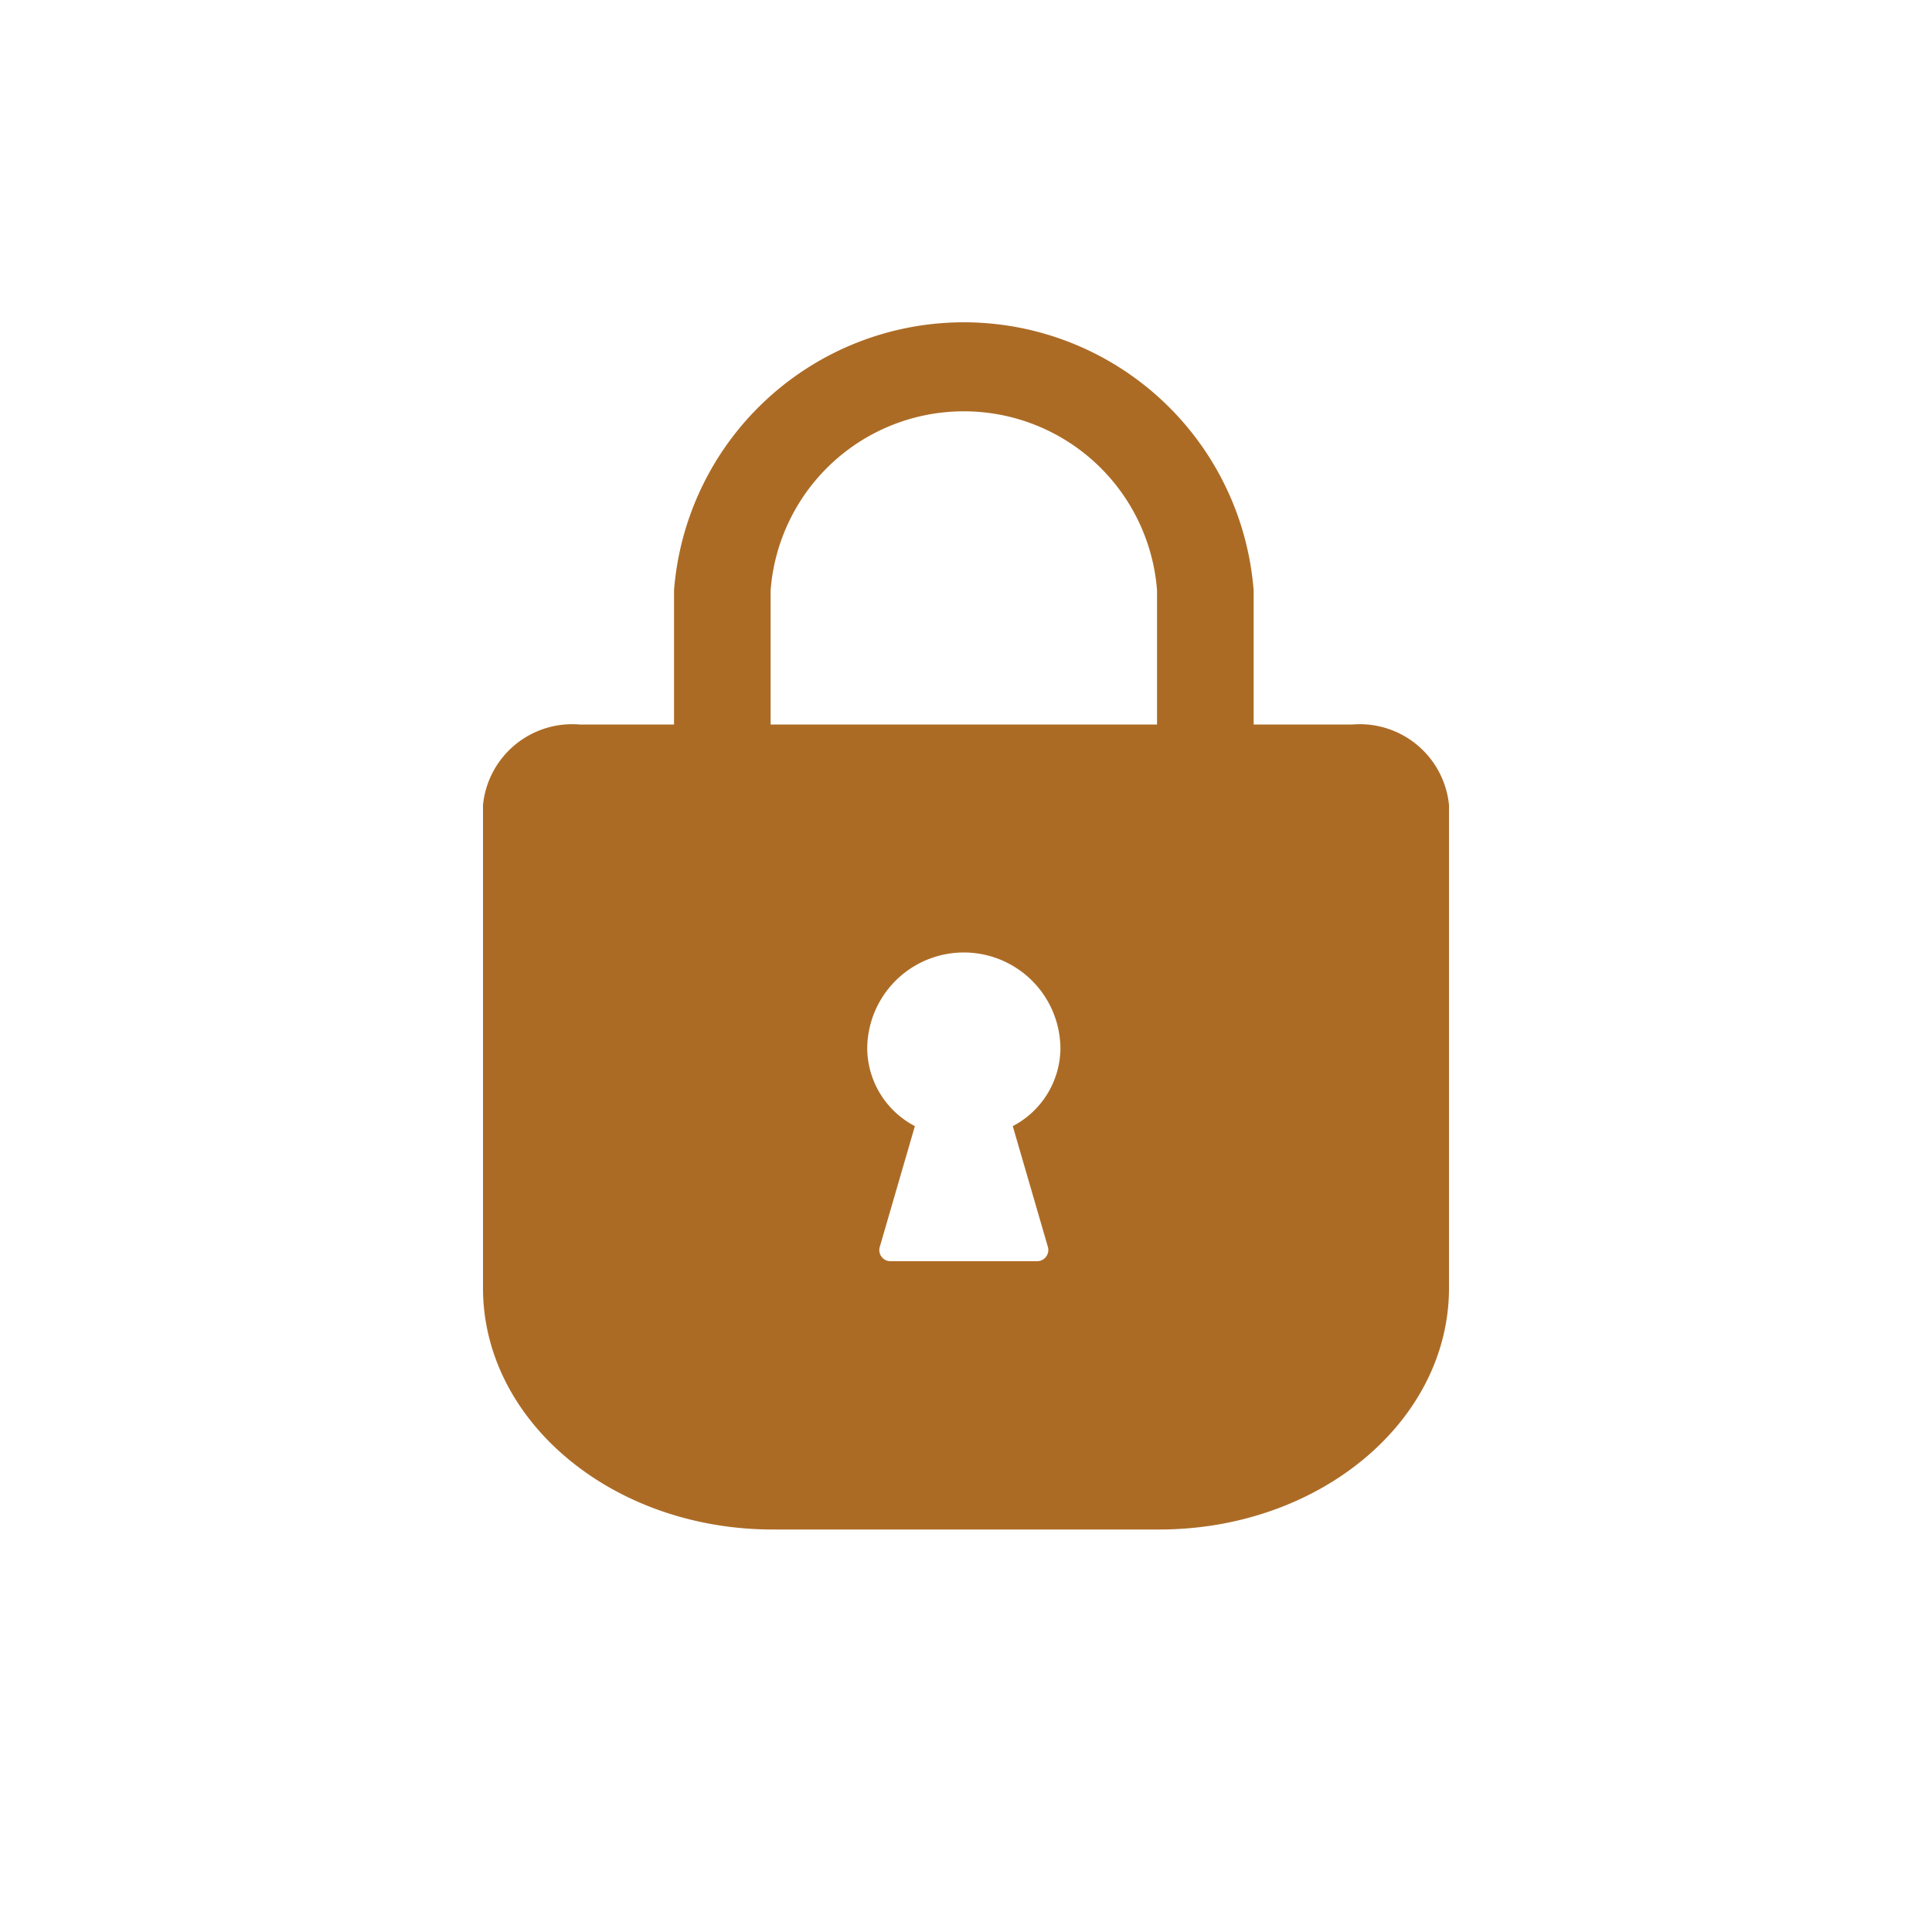 <svg xmlns="http://www.w3.org/2000/svg" width="24" height="24" viewBox="0 0 24 24"><rect width="24" height="24" fill="none"/><path d="M890.98,245h-1.227v-1.667a3.611,3.611,0,0,0-7.2,0V245H881.38a1.114,1.114,0,0,0-1.2,1v6c0,1.657,1.612,3,3.6,3h4.8c1.988,0,3.6-1.343,3.6-3v-6A1.114,1.114,0,0,0,890.98,245Zm-3.783,6.489a.139.139,0,0,1-.131.178H885.24a.138.138,0,0,1-.131-.178l.436-1.5a1.1,1.1,0,0,1-.592-.957,1.2,1.2,0,0,1,2.4,0,1.1,1.1,0,0,1-.592.957ZM888.553,245h-4.8v-1.667a2.407,2.407,0,0,1,4.8,0Z" transform="translate(-874.18 -236)" fill="#ac6b25"/></svg>
